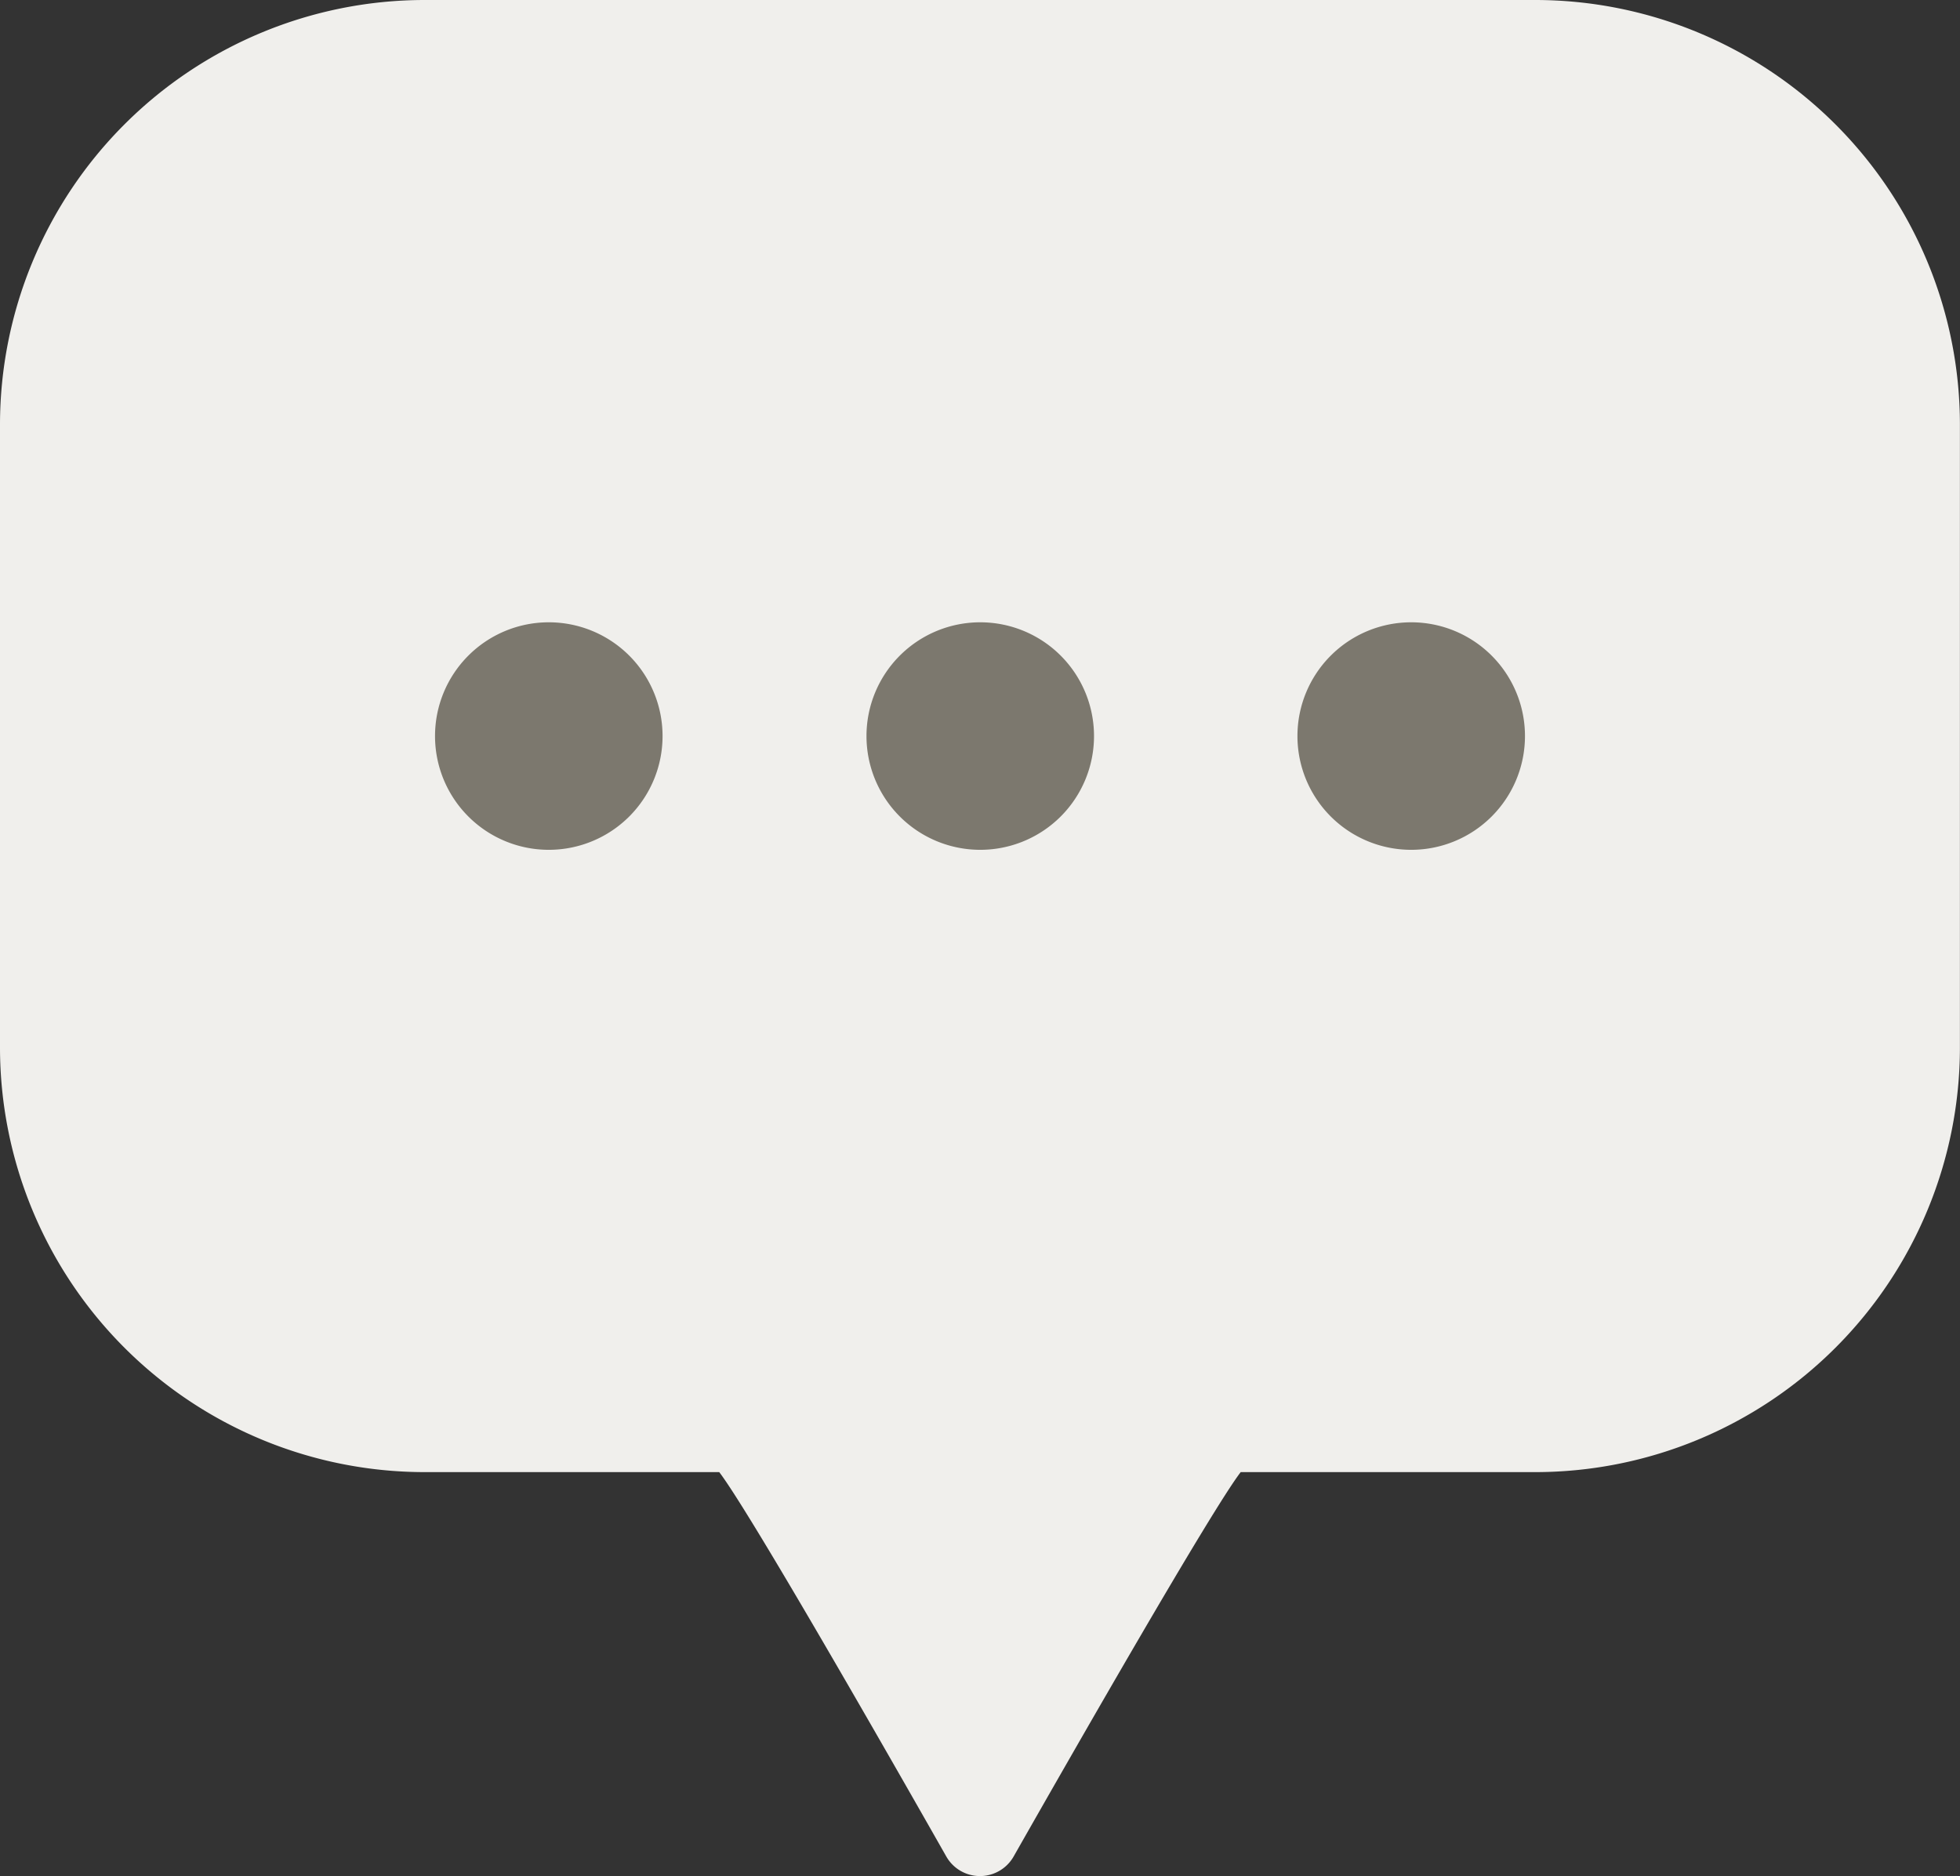 <svg xmlns="http://www.w3.org/2000/svg" width="23.586" height="22.578" viewBox="0 0 23.586 22.578">
  <rect x="0" y="0" width="23.586" height="22.578" fill="#333333" stroke="none"/>
  <g id="Group_178090" data-name="Group 178090" transform="translate(-1338.207 -27.422)">
    <path id="Path_3655" data-name="Path 3655" d="M1010.583,265.022H997.221a5.112,5.112,0,0,0-5.112,5.112v7.492a5.112,5.112,0,0,0,5.112,5.112h3.543c.358.467,1.968,3.28,2.732,4.625a.466.466,0,0,0,.811,0c.765-1.345,2.375-4.158,2.732-4.625h3.543a5.112,5.112,0,0,0,5.112-5.112v-7.492a5.112,5.112,0,0,0-5.112-5.112" transform="translate(346.098 -237.6)" fill="#f0efec"/>
    <path id="Path_3656" data-name="Path 3656" d="M1021.036,303.858a1.369,1.369,0,1,1-1.369-1.369,1.369,1.369,0,0,1,1.369,1.369" transform="translate(325.144 -267.578)" fill="#7c786e"/>
    <path id="Path_3657" data-name="Path 3657" d="M1047,303.858a1.369,1.369,0,1,1-1.369-1.369,1.369,1.369,0,0,1,1.369,1.369" transform="translate(304.372 -267.578)" fill="#7c786e"/>
    <path id="Path_3658" data-name="Path 3658" d="M1072.959,303.858a1.369,1.369,0,1,1-1.369-1.369,1.369,1.369,0,0,1,1.369,1.369" transform="translate(283.599 -267.578)" fill="#7c786e"/>
  </g>
</svg>
